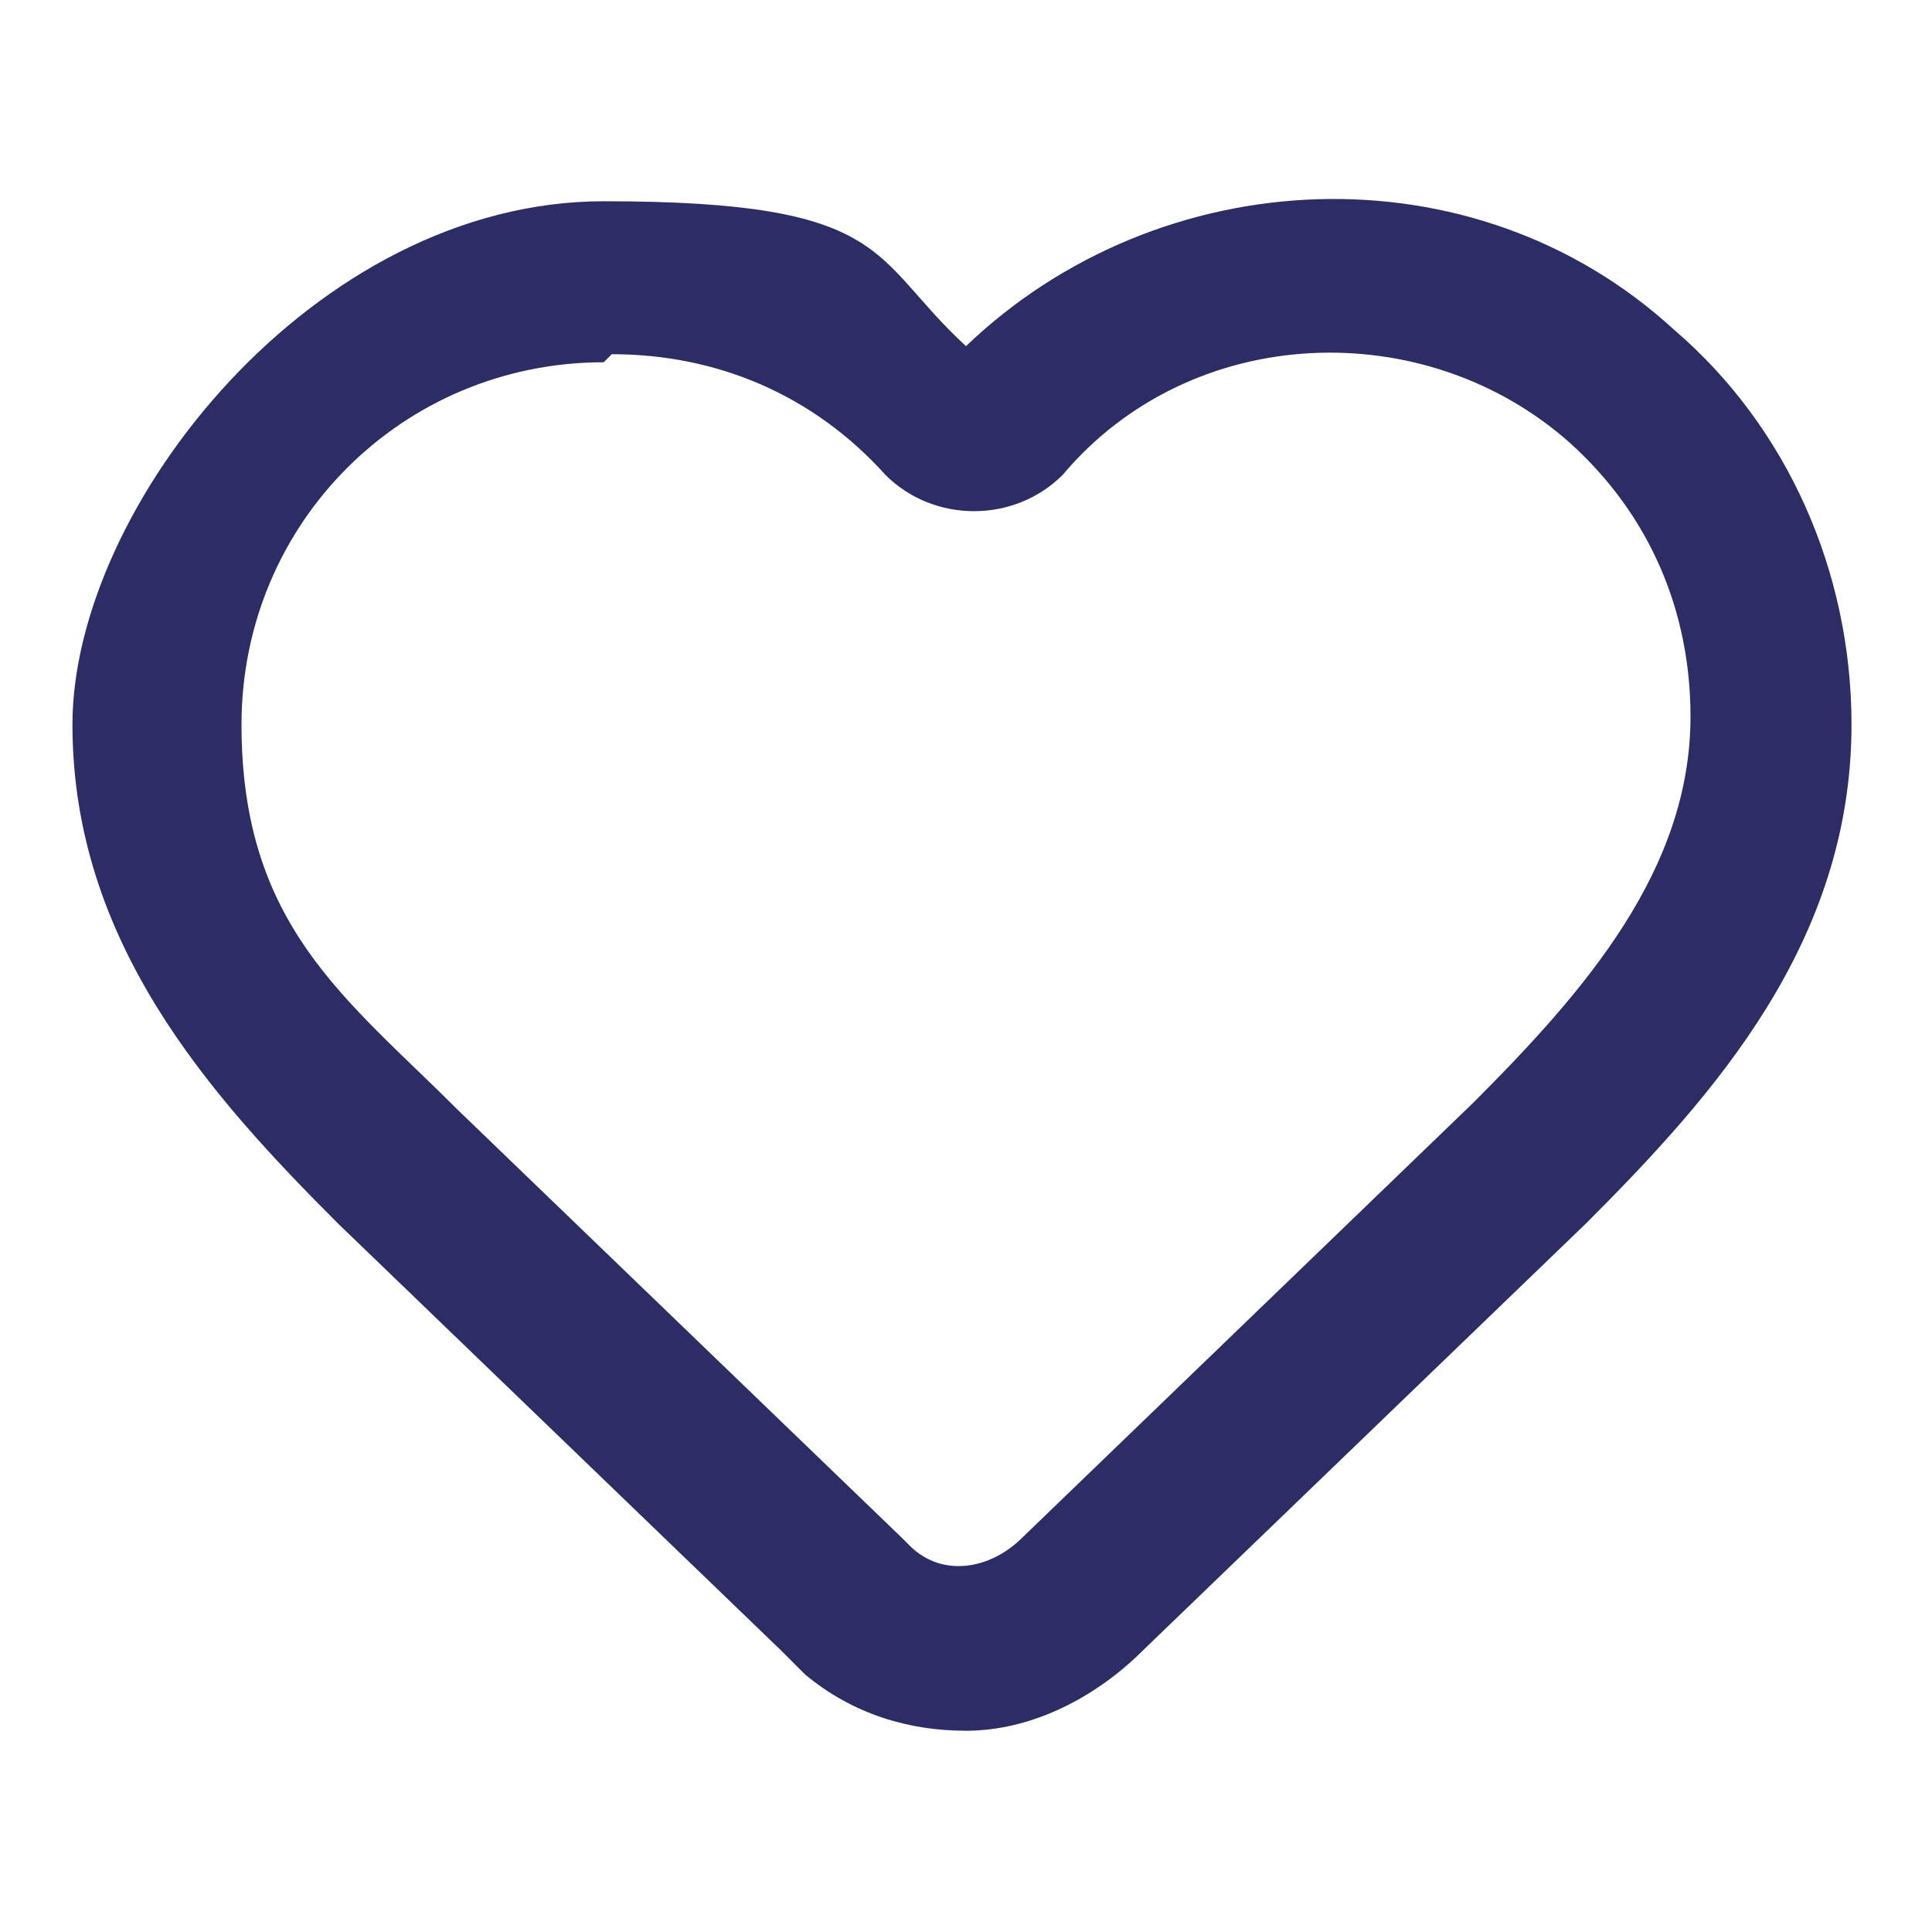 <?xml version="1.0" encoding="UTF-8"?>
<svg id="Layer_1" xmlns="http://www.w3.org/2000/svg" version="1.1" viewBox="0 0 24 24">
  <defs>
    <style>
      .st0 {
        fill: #2c2d65;
      }
    </style>
  </defs>
  <path class="st0" d="M12,21.5c-.7,0-1.4-.2-2-.7,0,0-.2-.2-.3-.3l-5.5-5.3c-1.6-1.6-3.3-3.5-3.3-6.2S3.9,2.5,7.5,2.5s3.3.7,4.5,1.8c2.4-2.3,6.3-2.5,8.8-.2,1.4,1.2,2.2,3,2.2,4.9,0,2.7-1.7,4.6-3.3,6.2l-5.5,5.3c-.6.6-1.4,1-2.2,1ZM7.5,4.5c-2.5,0-4.5,2-4.5,4.5s1.3,3.4,2.7,4.8l5.5,5.3c0,0,.1.1.1.1.4.4,1,.3,1.4-.1l5.6-5.4c1.4-1.4,2.7-2.9,2.7-4.8,0-1.3-.5-2.5-1.5-3.4-1.8-1.6-4.7-1.5-6.3.4,0,0,0,0,0,0-.6.6-1.6.6-2.2,0-.9-1-2.1-1.5-3.4-1.5Z" />
</svg>